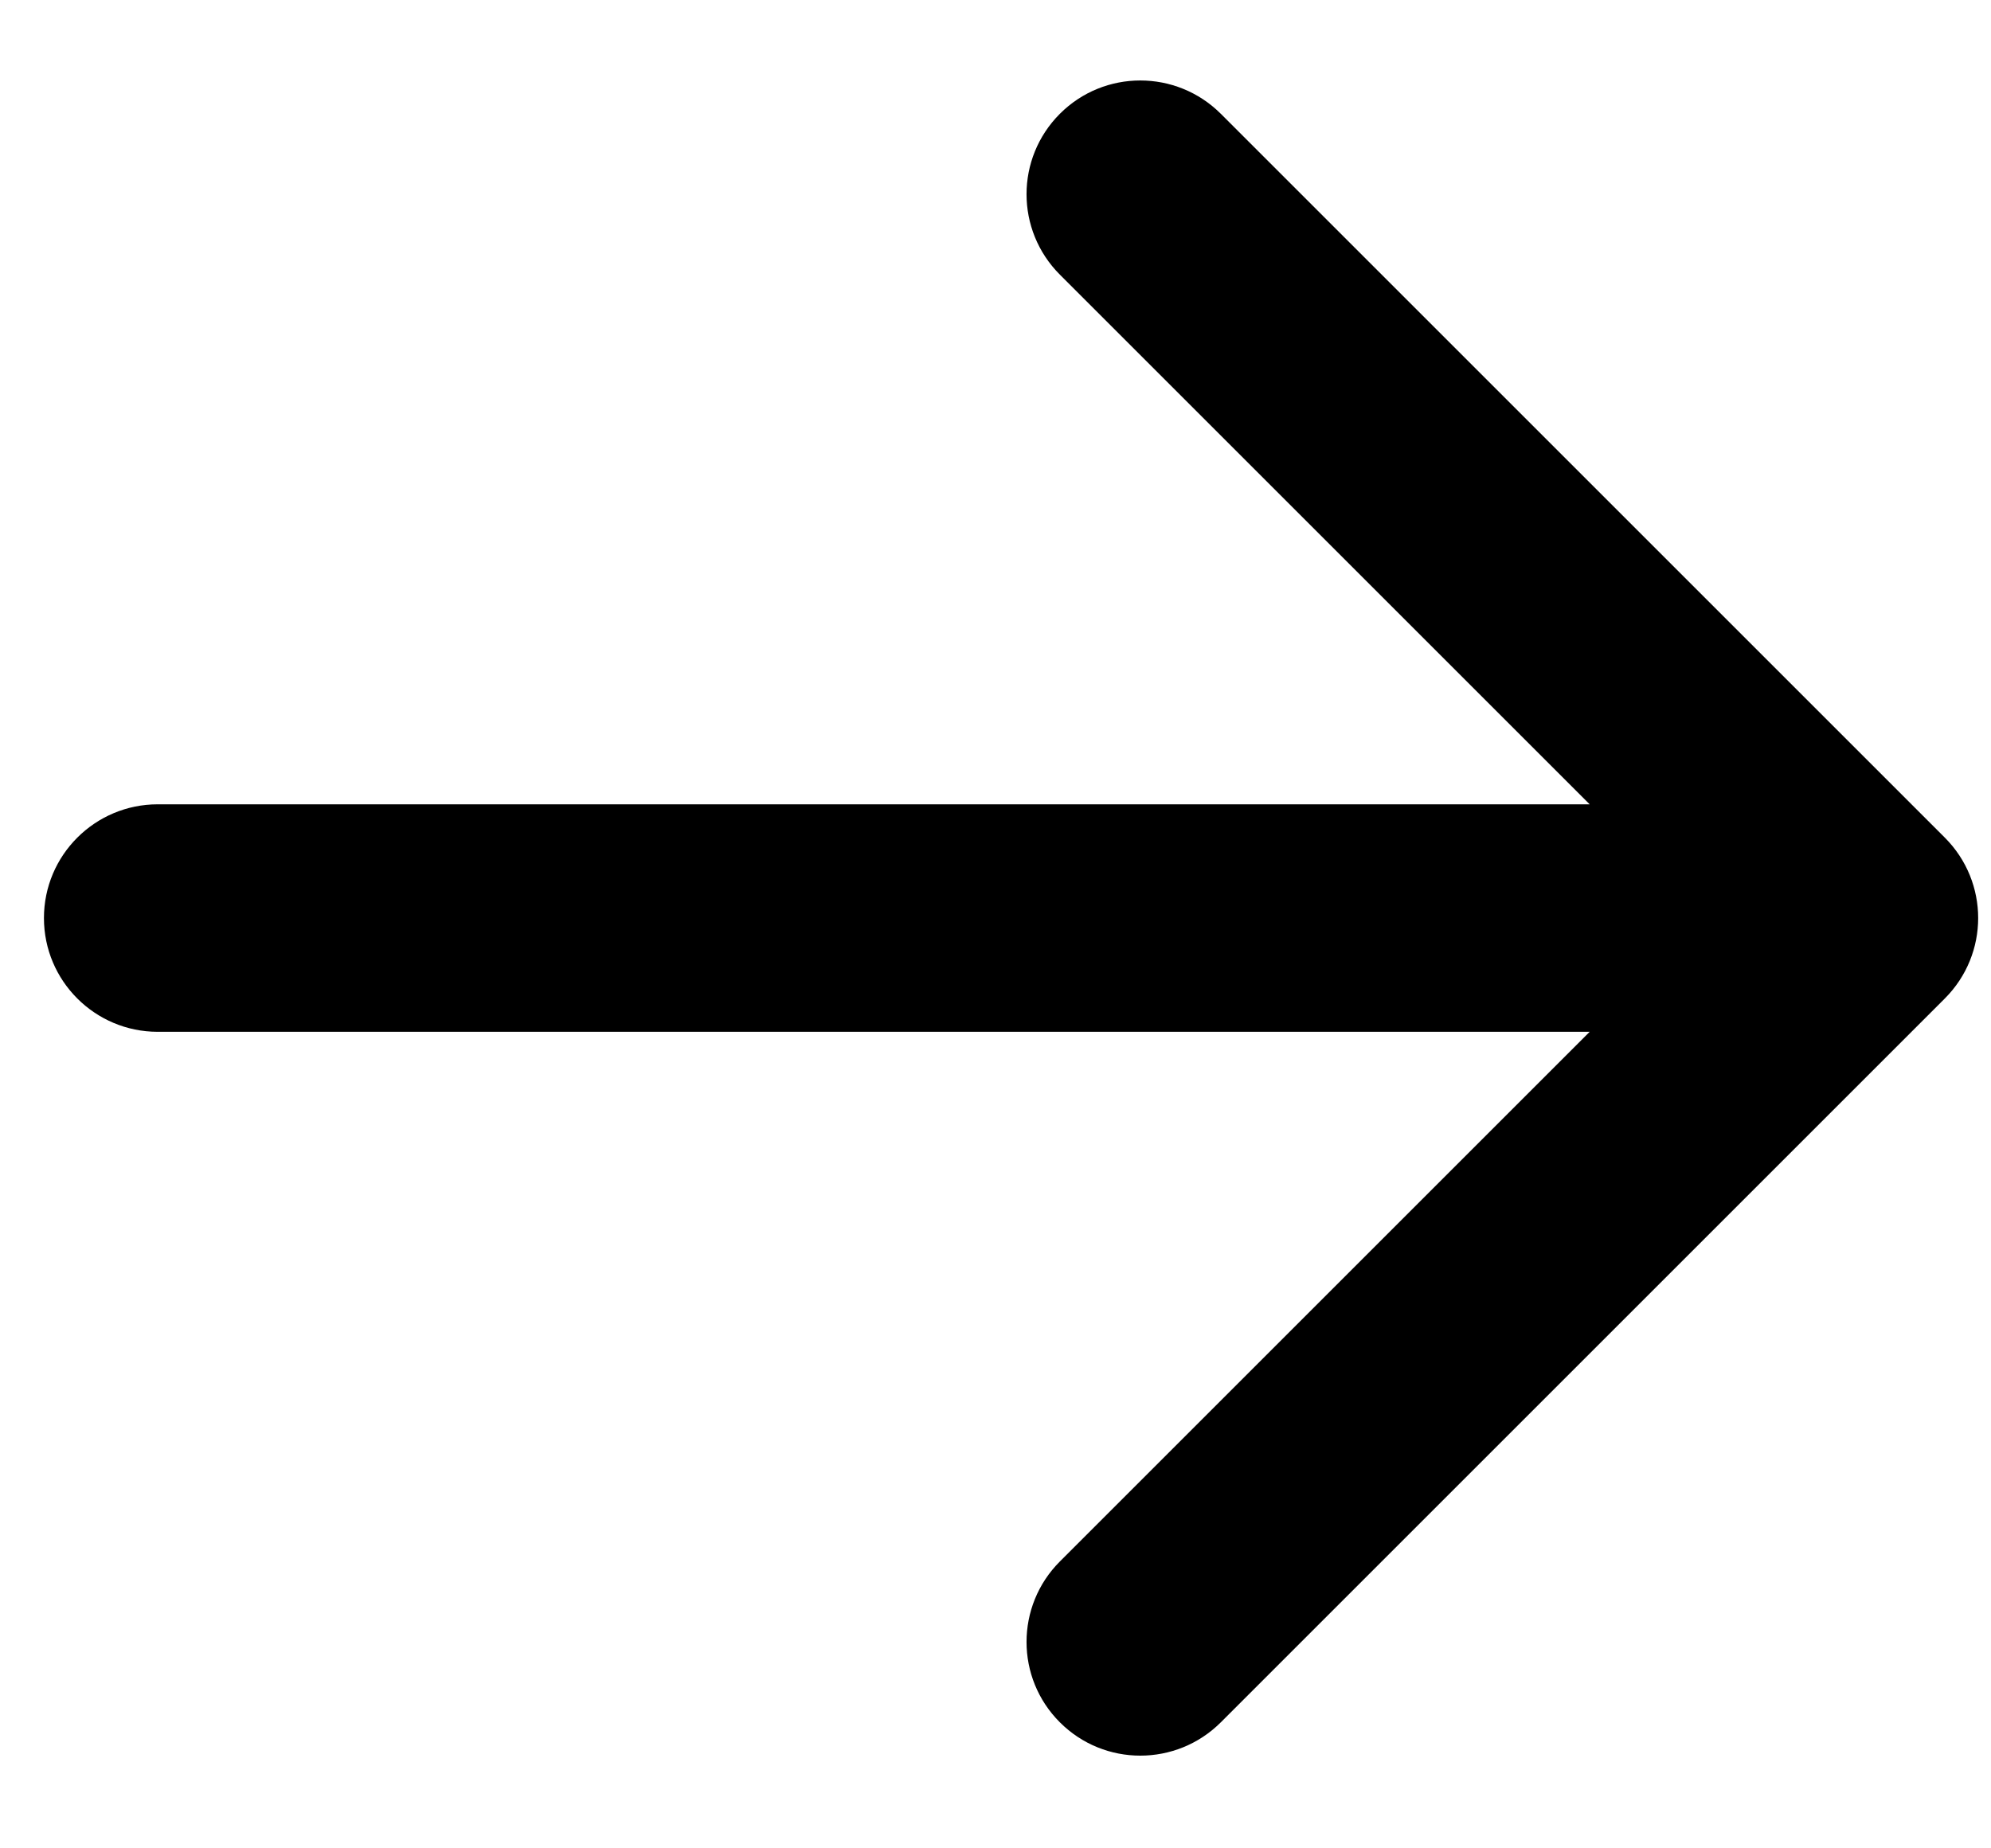 <svg width="14" height="13" viewBox="0 0 14 13" fill="none" xmlns="http://www.w3.org/2000/svg">
<path d="M1.109 5.657C0.668 5.657 0.309 6.015 0.309 6.457C0.309 6.899 0.668 7.257 1.109 7.257L1.109 5.657ZM13.675 7.023C13.988 6.71 13.988 6.204 13.675 5.891L8.584 0.8C8.271 0.488 7.765 0.488 7.453 0.8C7.14 1.113 7.14 1.619 7.453 1.932L11.978 6.457L7.453 10.982C7.14 11.295 7.14 11.802 7.453 12.114C7.765 12.426 8.271 12.426 8.584 12.114L13.675 7.023ZM1.109 7.257L13.109 7.257L13.109 5.657L1.109 5.657L1.109 7.257Z" fill="black"/>
</svg>
